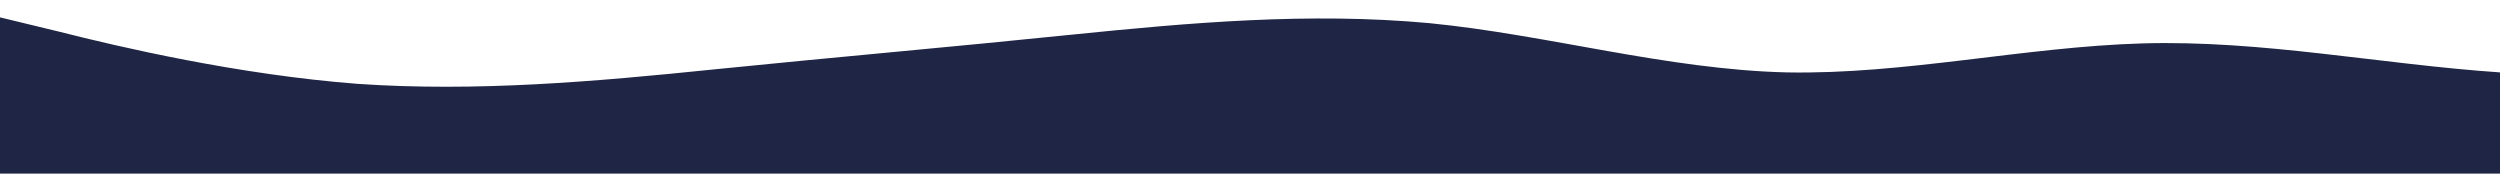 <?xml version="1.0" encoding="UTF-8" standalone="no"?>

<svg viewBox="0 0 1440 100" version="1.1" xmlns="http://www.w3.org/2000/svg">
  <path style="transform: translate(0, 0px); opacity: 1" fill="#1F2544"
    d="M0,10L34.3,18.3C68.6,27,137,43,206,48.3C274.3,53,343,47,411,40C480,33,549,27,617,20C685.7,13,754,7,823,13.3C891.4,20,960,40,1029,41.7C1097.1,43,1166,27,1234,25C1302.9,23,1371,37,1440,41.7C1508.6,47,1577,43,1646,38.3C1714.3,33,1783,27,1851,21.7C1920,17,1989,13,2057,10C2125.7,7,2194,3,2263,15C2331.4,27,2400,53,2469,68.3C2537.1,83,2606,87,2674,83.3C2742.9,80,2811,70,2880,70C2948.6,70,3017,80,3086,73.3C3154.3,67,3223,43,3291,30C3360,17,3429,13,3497,10C3565.7,7,3634,3,3703,10C3771.4,17,3840,33,3909,35C3977.1,37,4046,23,4114,18.3C4182.9,13,4251,17,4320,23.3C4388.6,30,4457,40,4526,40C4594.3,40,4663,30,4731,21.7C4800,13,4869,7,4903,3.3L4937.1,0L4937.1,100L4902.9,100C4868.6,100,4800,100,4731,100C4662.9,100,4594,100,4526,100C4457.1,100,4389,100,4320,100C4251.4,100,4183,100,4114,100C4045.7,100,3977,100,3909,100C3840,100,3771,100,3703,100C3634.3,100,3566,100,3497,100C3428.6,100,3360,100,3291,100C3222.9,100,3154,100,3086,100C3017.1,100,2949,100,2880,100C2811.4,100,2743,100,2674,100C2605.7,100,2537,100,2469,100C2400,100,2331,100,2263,100C2194.3,100,2126,100,2057,100C1988.6,100,1920,100,1851,100C1782.9,100,1714,100,1646,100C1577.1,100,1509,100,1440,100C1371.4,100,1303,100,1234,100C1165.7,100,1097,100,1029,100C960,100,891,100,823,100C754.3,100,686,100,617,100C548.6,100,480,100,411,100C342.9,100,274,100,206,100C137.1,100,69,100,34,100L0,100Z">
  </path>
</svg>
